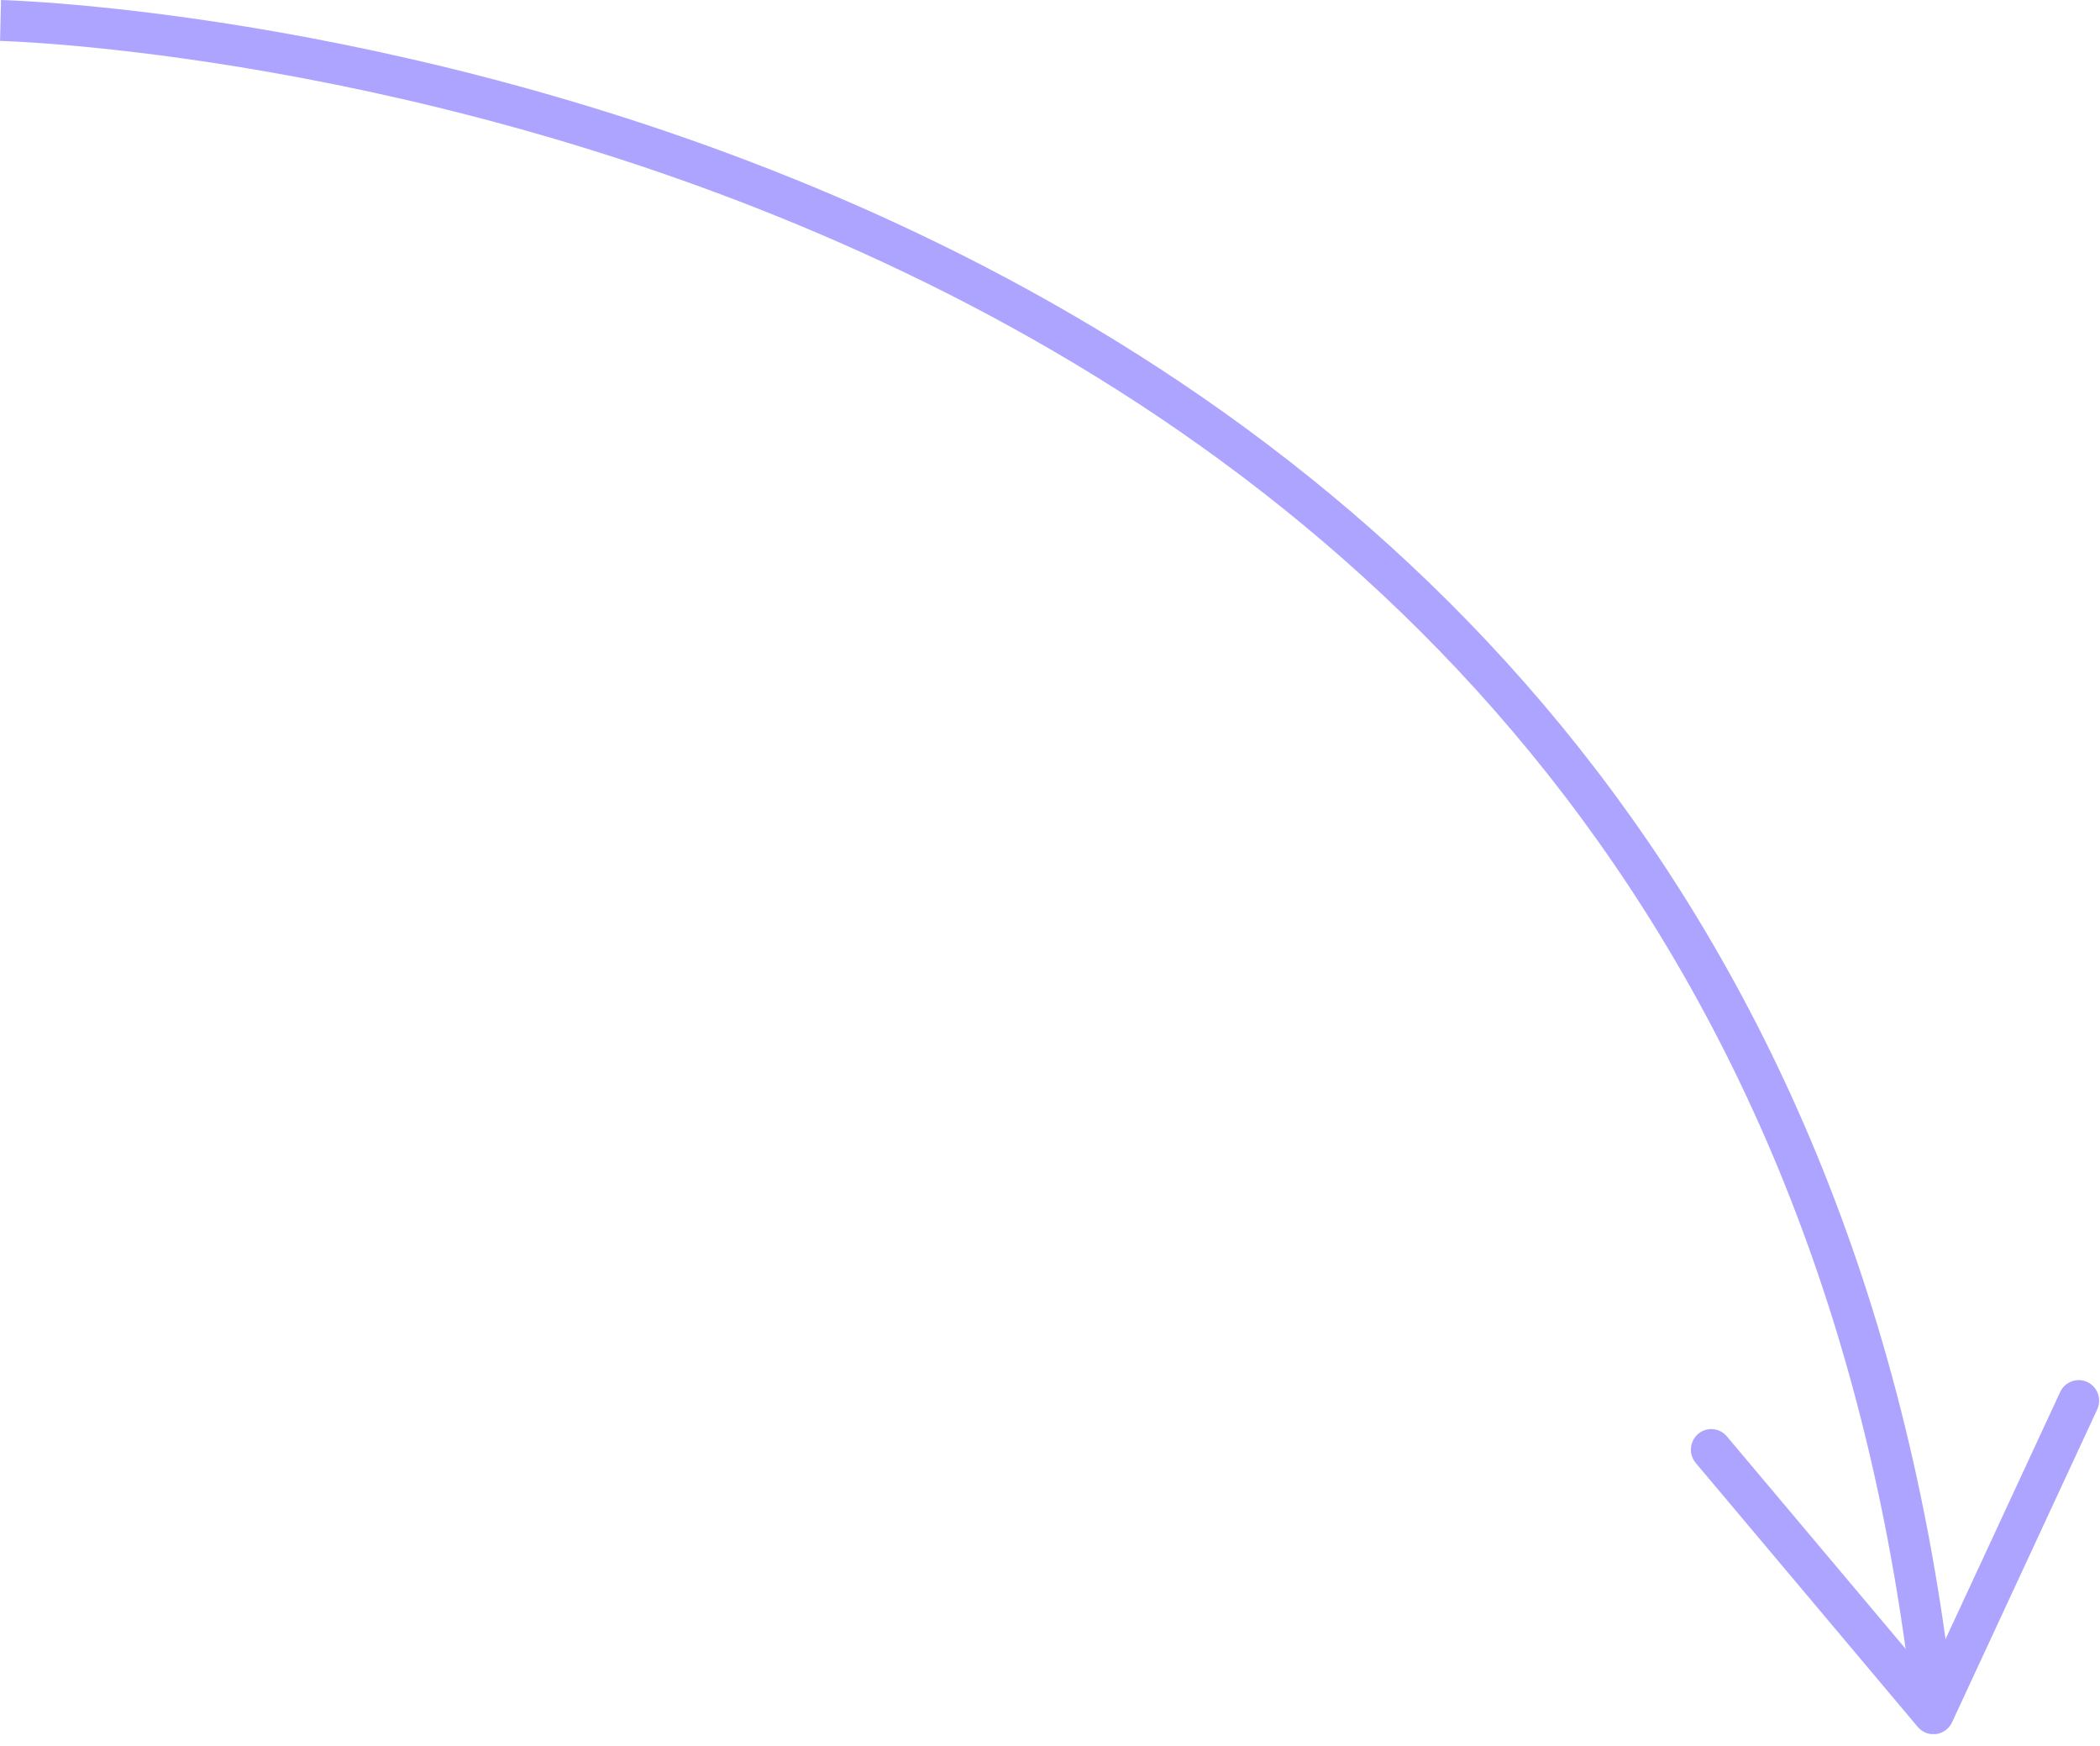 <?xml version="1.0" encoding="UTF-8"?> <svg xmlns="http://www.w3.org/2000/svg" width="154" height="128" viewBox="0 0 154 128" fill="none"><g clip-path="url(#clip0_224_218)"><path d="M0.04 1.5C0.04 1.5 127.2 4.5 141.6 123.53" stroke="#ADA4FF" stroke-width="3" stroke-miterlimit="10"></path><path d="M124.53 105.12C125.16 104.59 126.11 104.67 126.64 105.31L141.42 122.87L151.08 102.05C151.43 101.3 152.32 100.97 153.07 101.32C153.82 101.67 154.14 102.57 153.8 103.32L143.15 126.27C142.93 126.73 142.5 127.06 141.99 127.13C141.48 127.2 140.97 127 140.64 126.61L124.35 107.25C124.16 107.02 124.05 106.76 124.01 106.48C123.95 105.98 124.13 105.46 124.53 105.12Z" fill="#ADA4FF"></path></g><defs><clipPath id="clip0_224_218"><rect width="153.95" height="127.13" fill="white"></rect></clipPath></defs></svg> 